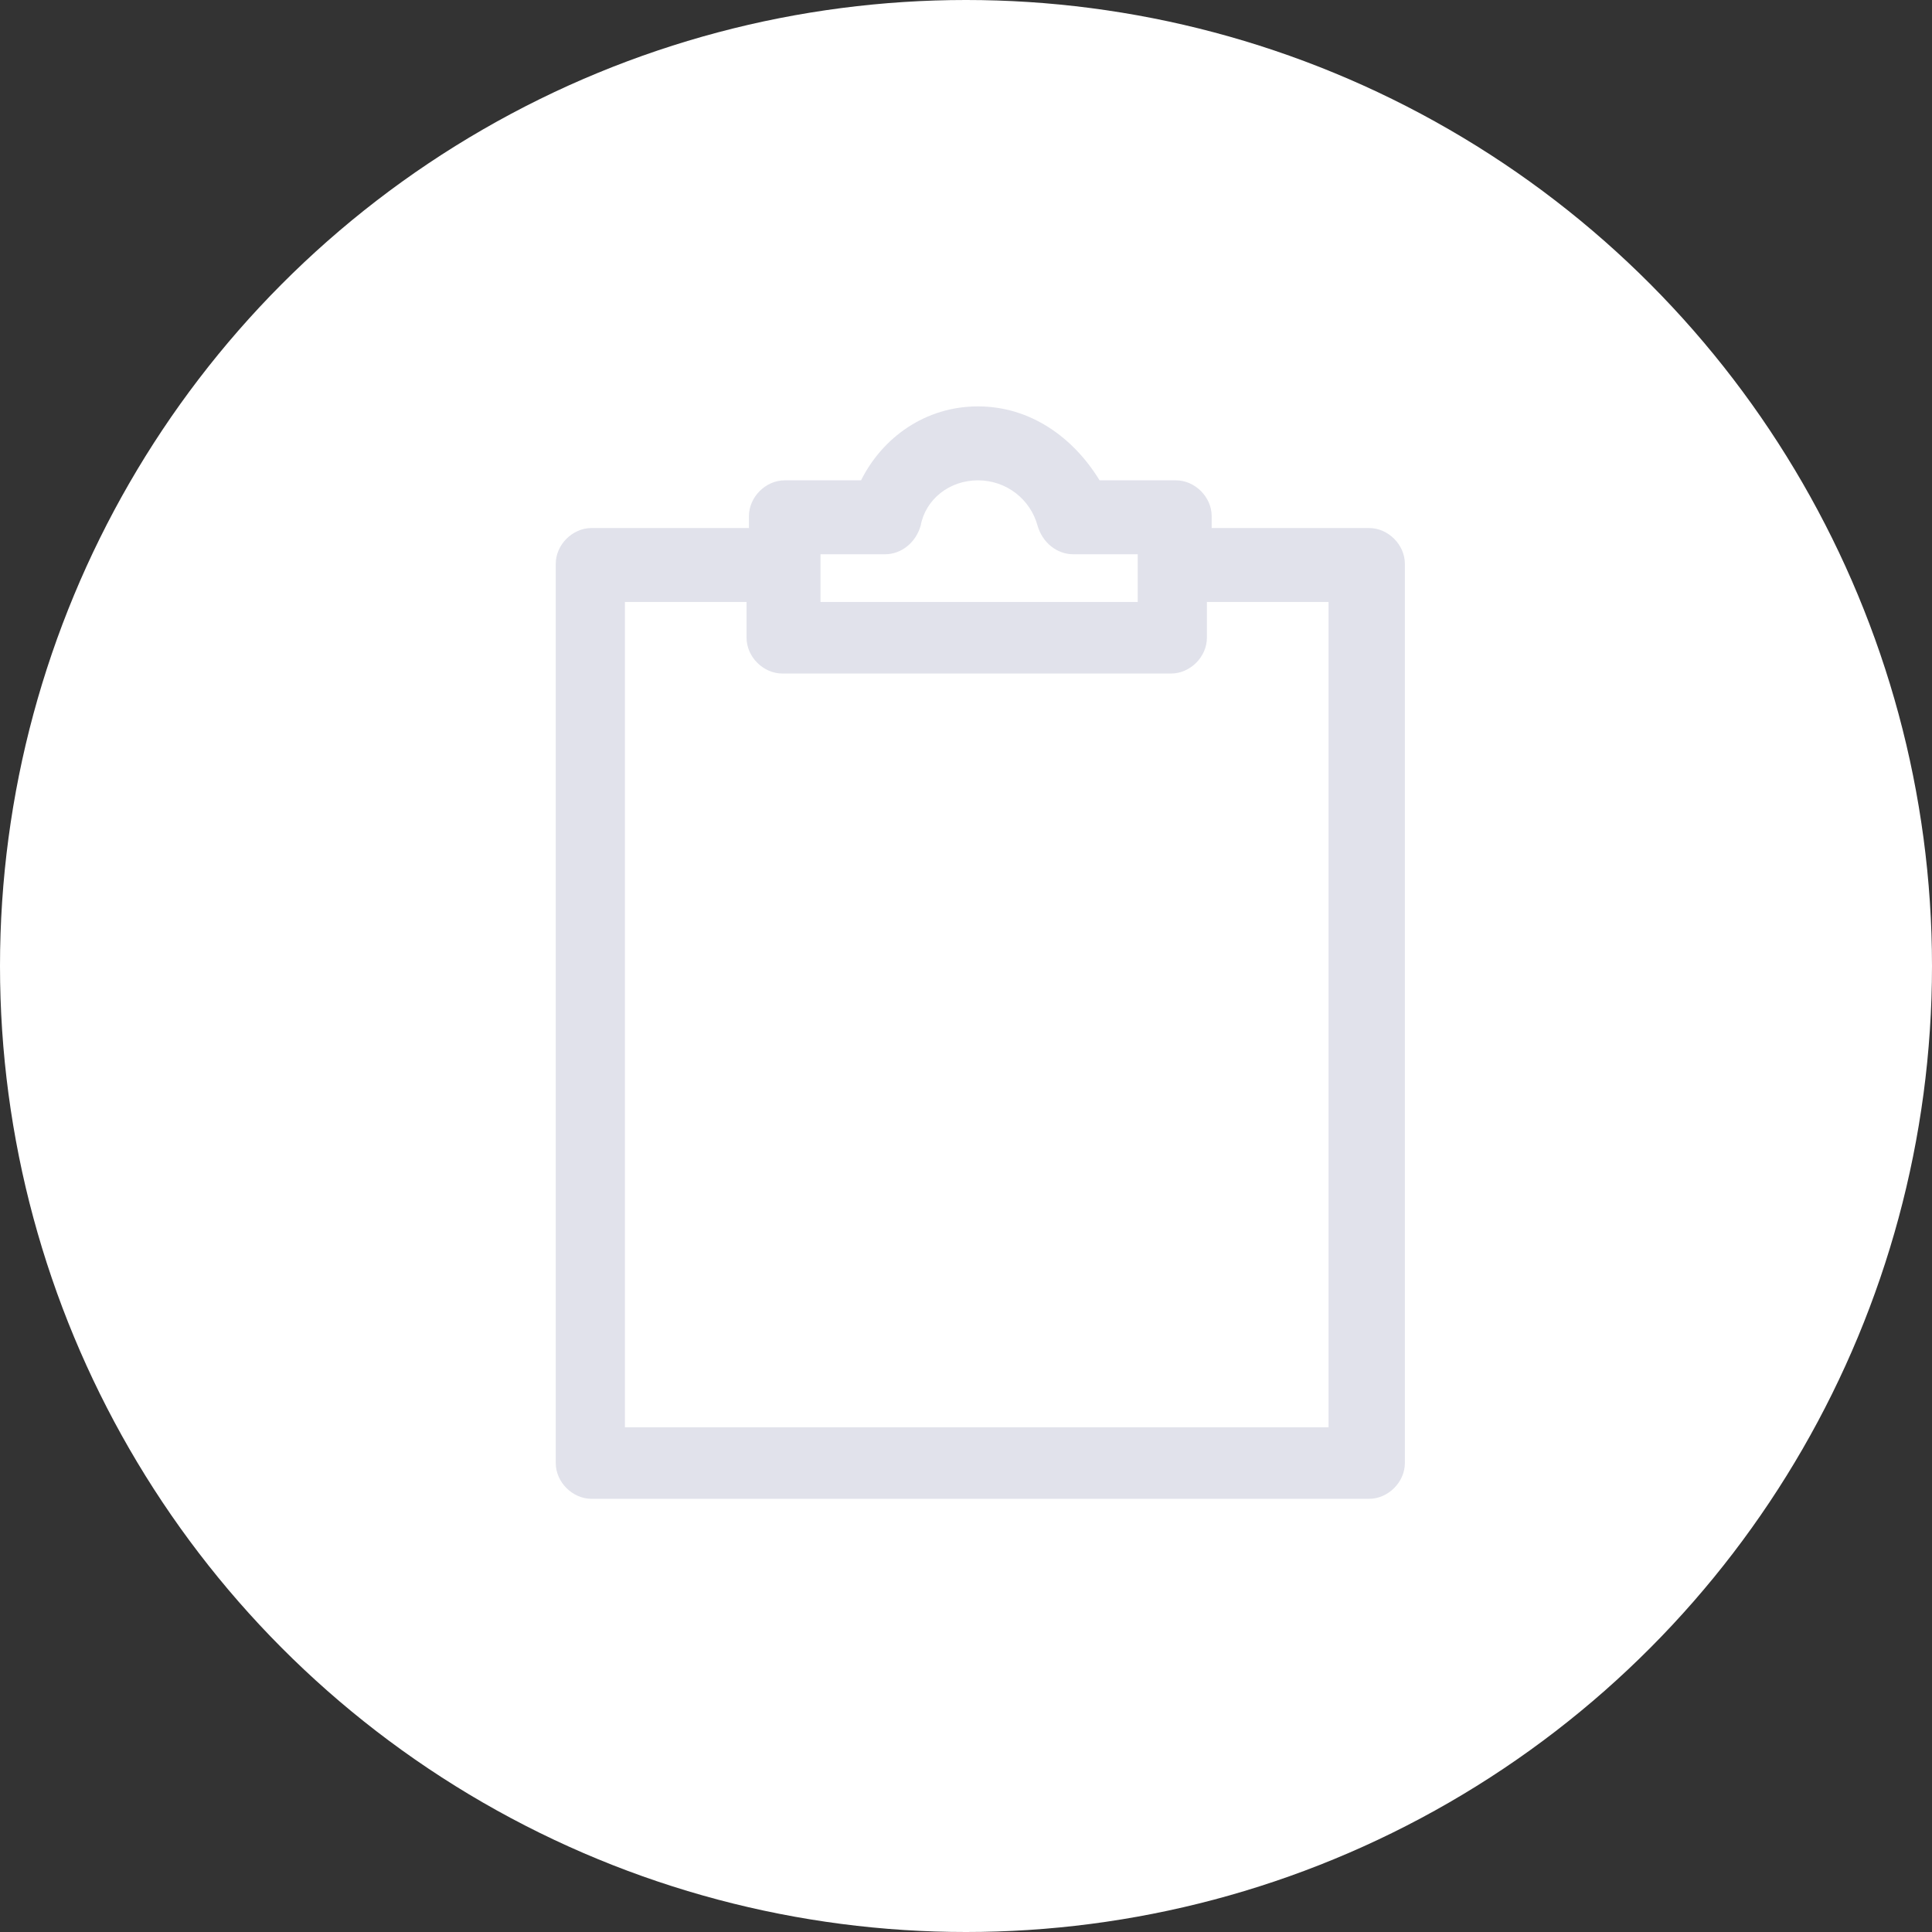 <?xml version="1.0" encoding="utf-8"?>
<!-- Generator: Adobe Illustrator 19.2.1, SVG Export Plug-In . SVG Version: 6.00 Build 0)  -->
<svg version="1.1"
	 id="Layer_1" xmlns:cc="http://creativecommons.org/ns#" xmlns:dc="http://purl.org/dc/elements/1.1/" xmlns:inkscape="http://www.inkscape.org/namespaces/inkscape" xmlns:rdf="http://www.w3.org/1999/02/22-rdf-syntax-ns#" xmlns:sodipodi="http://sodipodi.sourceforge.net/DTD/sodipodi-0.dtd" xmlns:svg="http://www.w3.org/2000/svg"
	 xmlns="http://www.w3.org/2000/svg" xmlns:xlink="http://www.w3.org/1999/xlink" x="0px" y="0px" viewBox="0 0 81 81"
	 style="enable-background:new 0 0 81 81;" xml:space="preserve">
<rect x="0" y="0" width="81" height="81" fill="#333333" stroke="none"/>
<style type="text/css">
	.st0{fill:#FFFFFF;}
	.st1{fill:#E1E2EB;}
</style>
<circle class="st0" cx="40.5" cy="40.5" r="40.5"/>
<g transform="translate(0,-952.362)">
	<path class="st1" d="M41,969.4c-2.2,0-4,1.3-4.9,3.1h-3.2c-0.8,0-1.5,0.7-1.5,1.5v0.5h-6.6c-0.8,0-1.5,0.7-1.5,1.5v37.7
		c0,0.8,0.7,1.5,1.5,1.5h32.6c0.8,0,1.5-0.7,1.5-1.5v-37.7c0-0.8-0.7-1.5-1.5-1.5h-6.6V974c0-0.8-0.7-1.5-1.5-1.5h-3.2
		C45,970.7,43.2,969.4,41,969.4z M41,972.5c1.2,0,2.2,0.8,2.5,1.9c0.2,0.7,0.8,1.2,1.5,1.2h2.7v2H34.4v-2h2.7c0.7,0,1.3-0.5,1.5-1.2
		C38.8,973.3,39.8,972.5,41,972.5z M26.2,977.6h5.1v1.5c0,0.8,0.7,1.5,1.5,1.5h16.3c0.8,0,1.5-0.7,1.5-1.5v-1.5h5.1v34.6H26.2V977.6
		z"/>
</g>
</svg>
